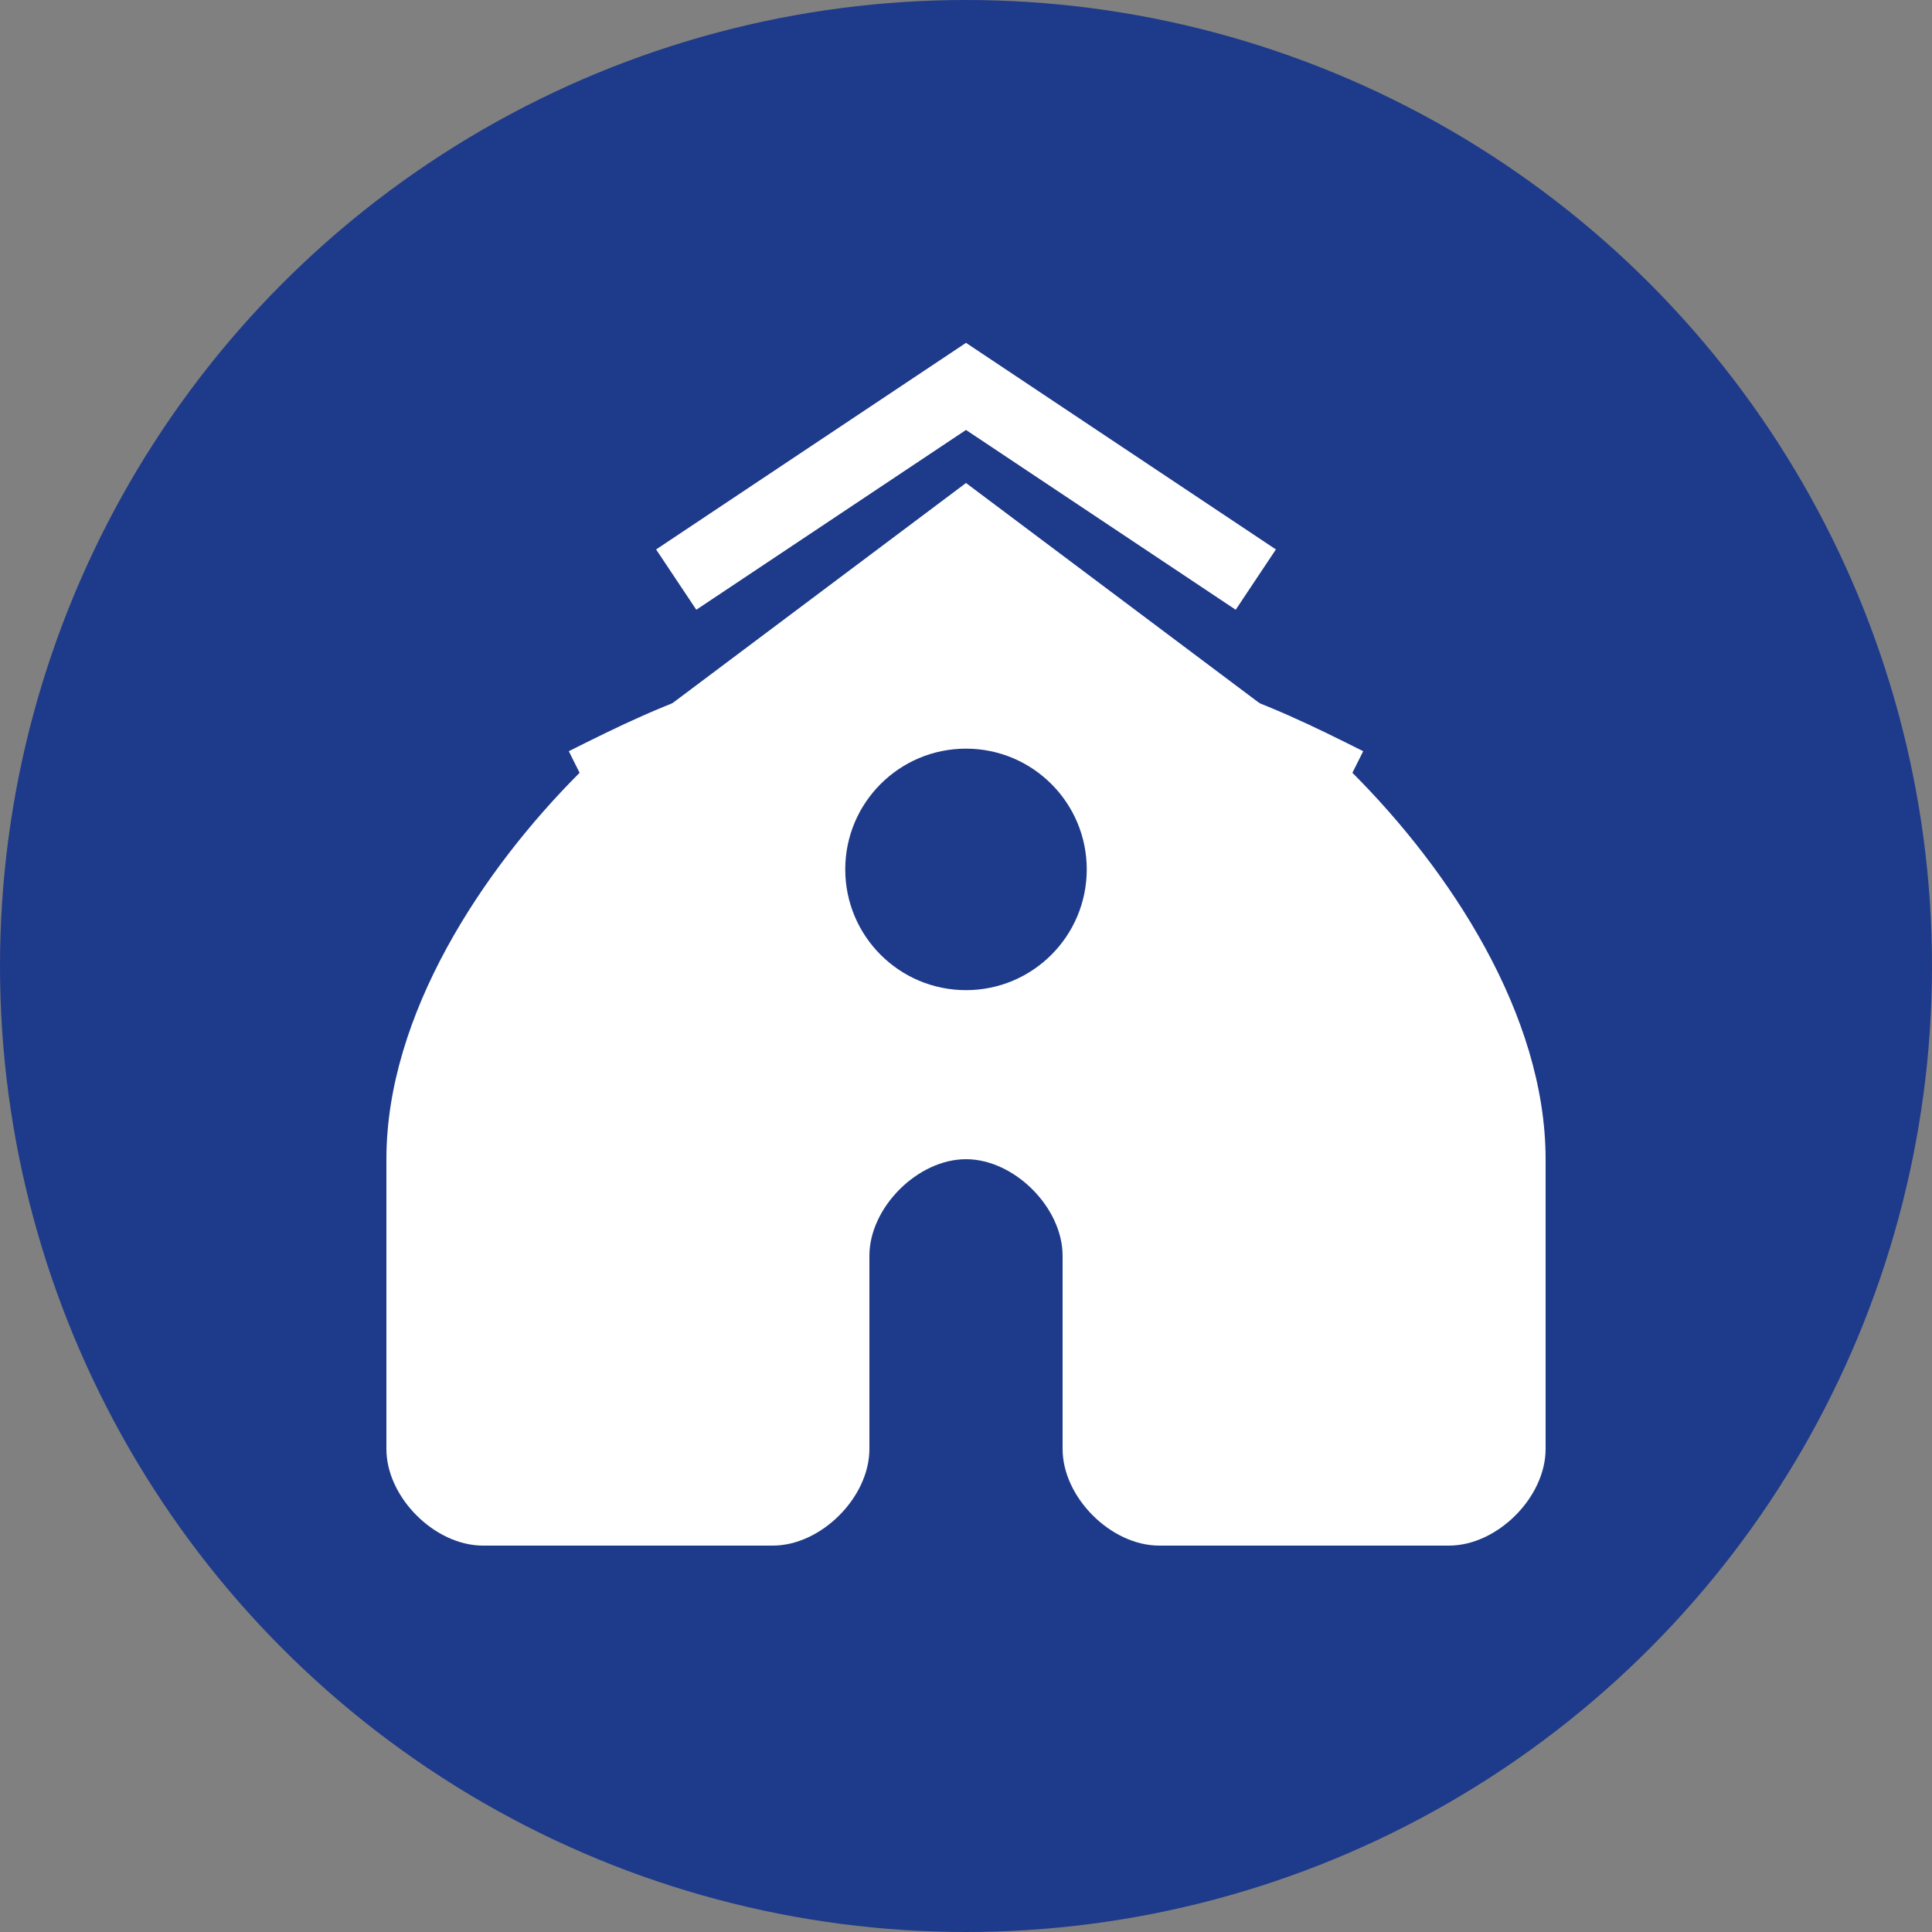 <svg width="40" height="40" viewBox="0 0 40 40" fill="none" xmlns="http://www.w3.org/2000/svg">
  <rect x="0" y="0" width="40" height="40" fill="#808080" stroke="none"/>
  <circle cx="20" cy="20" r="20" fill="#1e3a8a"/>
  <path d="M8 24c0-3 2-6 4-8L20 10l8 6c2 2 4 5 4 8v6c0 1-1 2-2 2h-6c-1 0-2-1-2-2v-4c0-1-1-2-2-2s-2 1-2 2v4c0 1-1 2-2 2h-6c-1 0-2-1-2-2v-6z" fill="white"/>
  <circle cx="20" cy="18" r="2.5" fill="#1e3a8a"/>
  <path d="M14 12l6-4 6 4" stroke="white" stroke-width="1.5" fill="none"/>
  <path d="M12 16c2-1 4-2 8-2s6 1 8 2" stroke="white" stroke-width="1" fill="none"/>
</svg>
